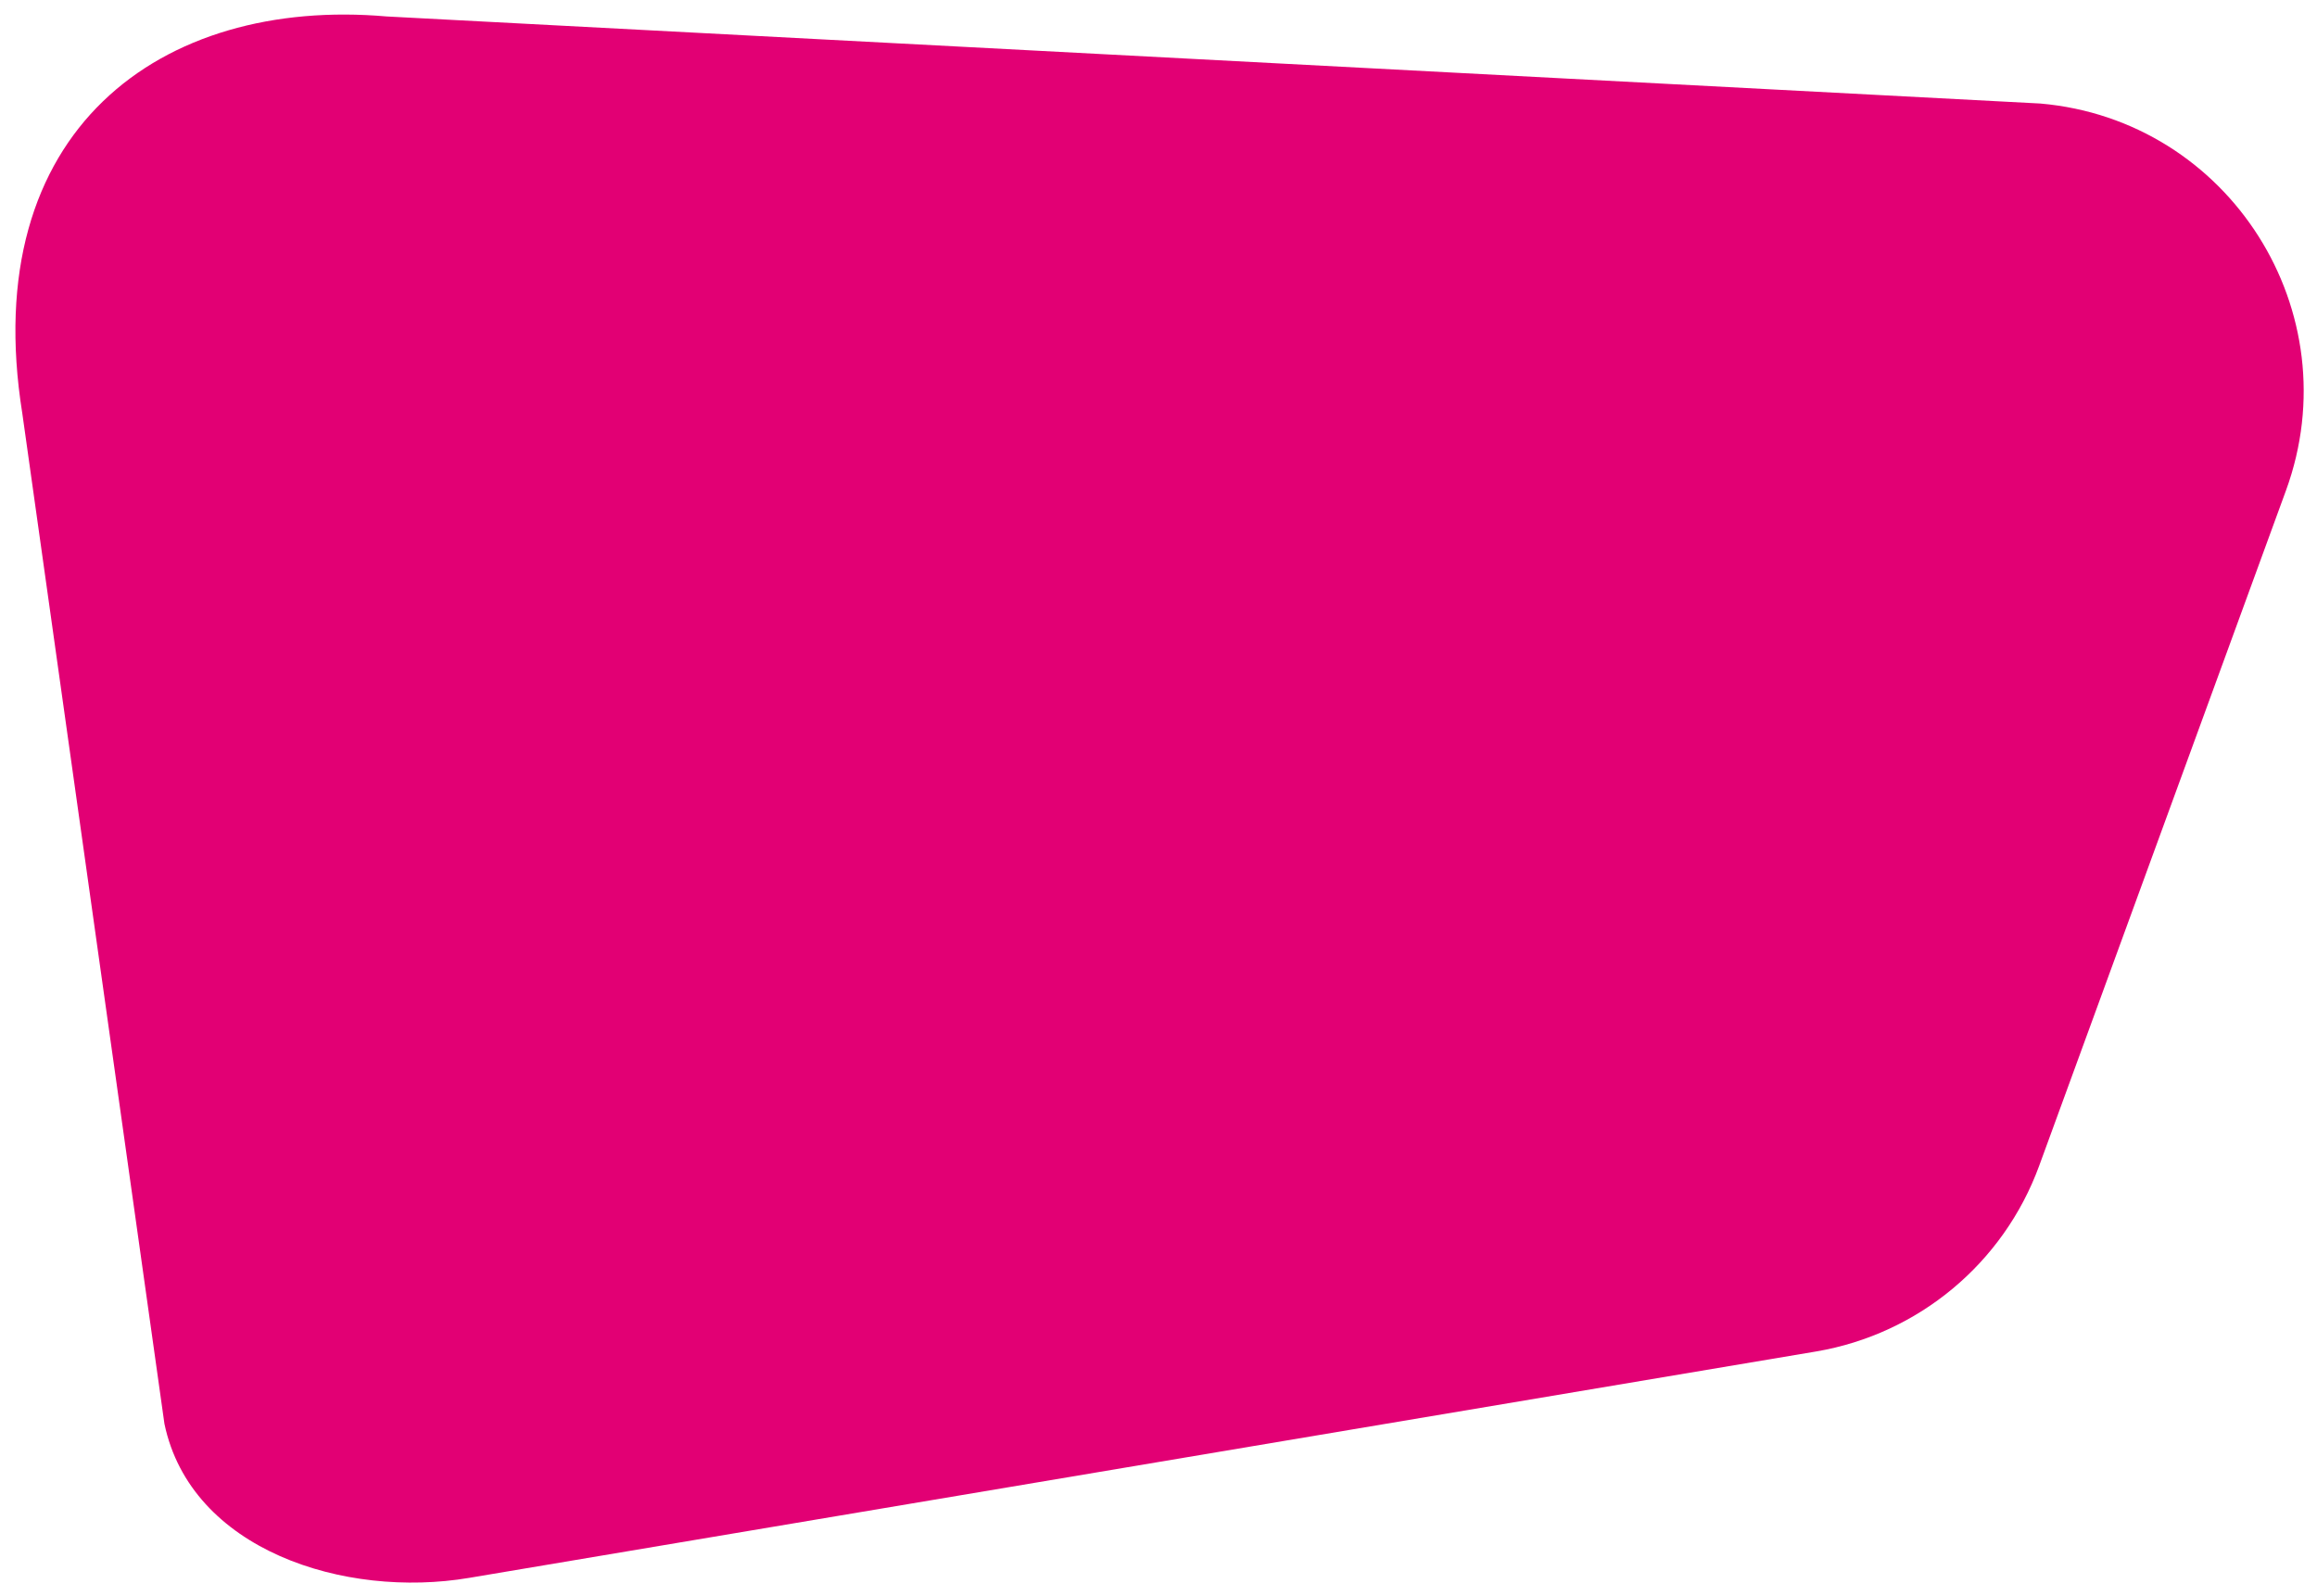 <svg width="704" height="485" viewBox="0 0 704 485" fill="none" xmlns="http://www.w3.org/2000/svg">
<path d="M117.5 5L619.958 31.457C677.38 36.46 714.386 94.792 694.559 149.07L619.583 354.21C608.734 383.853 582.879 405.326 551.879 410.609L142.514 479.414C104.747 485.783 58 471 49.963 432.603L6.78 125.627C-7 39.5 49.03 -0.969 117.5 5Z" fill="#E20074"/>
</svg>

